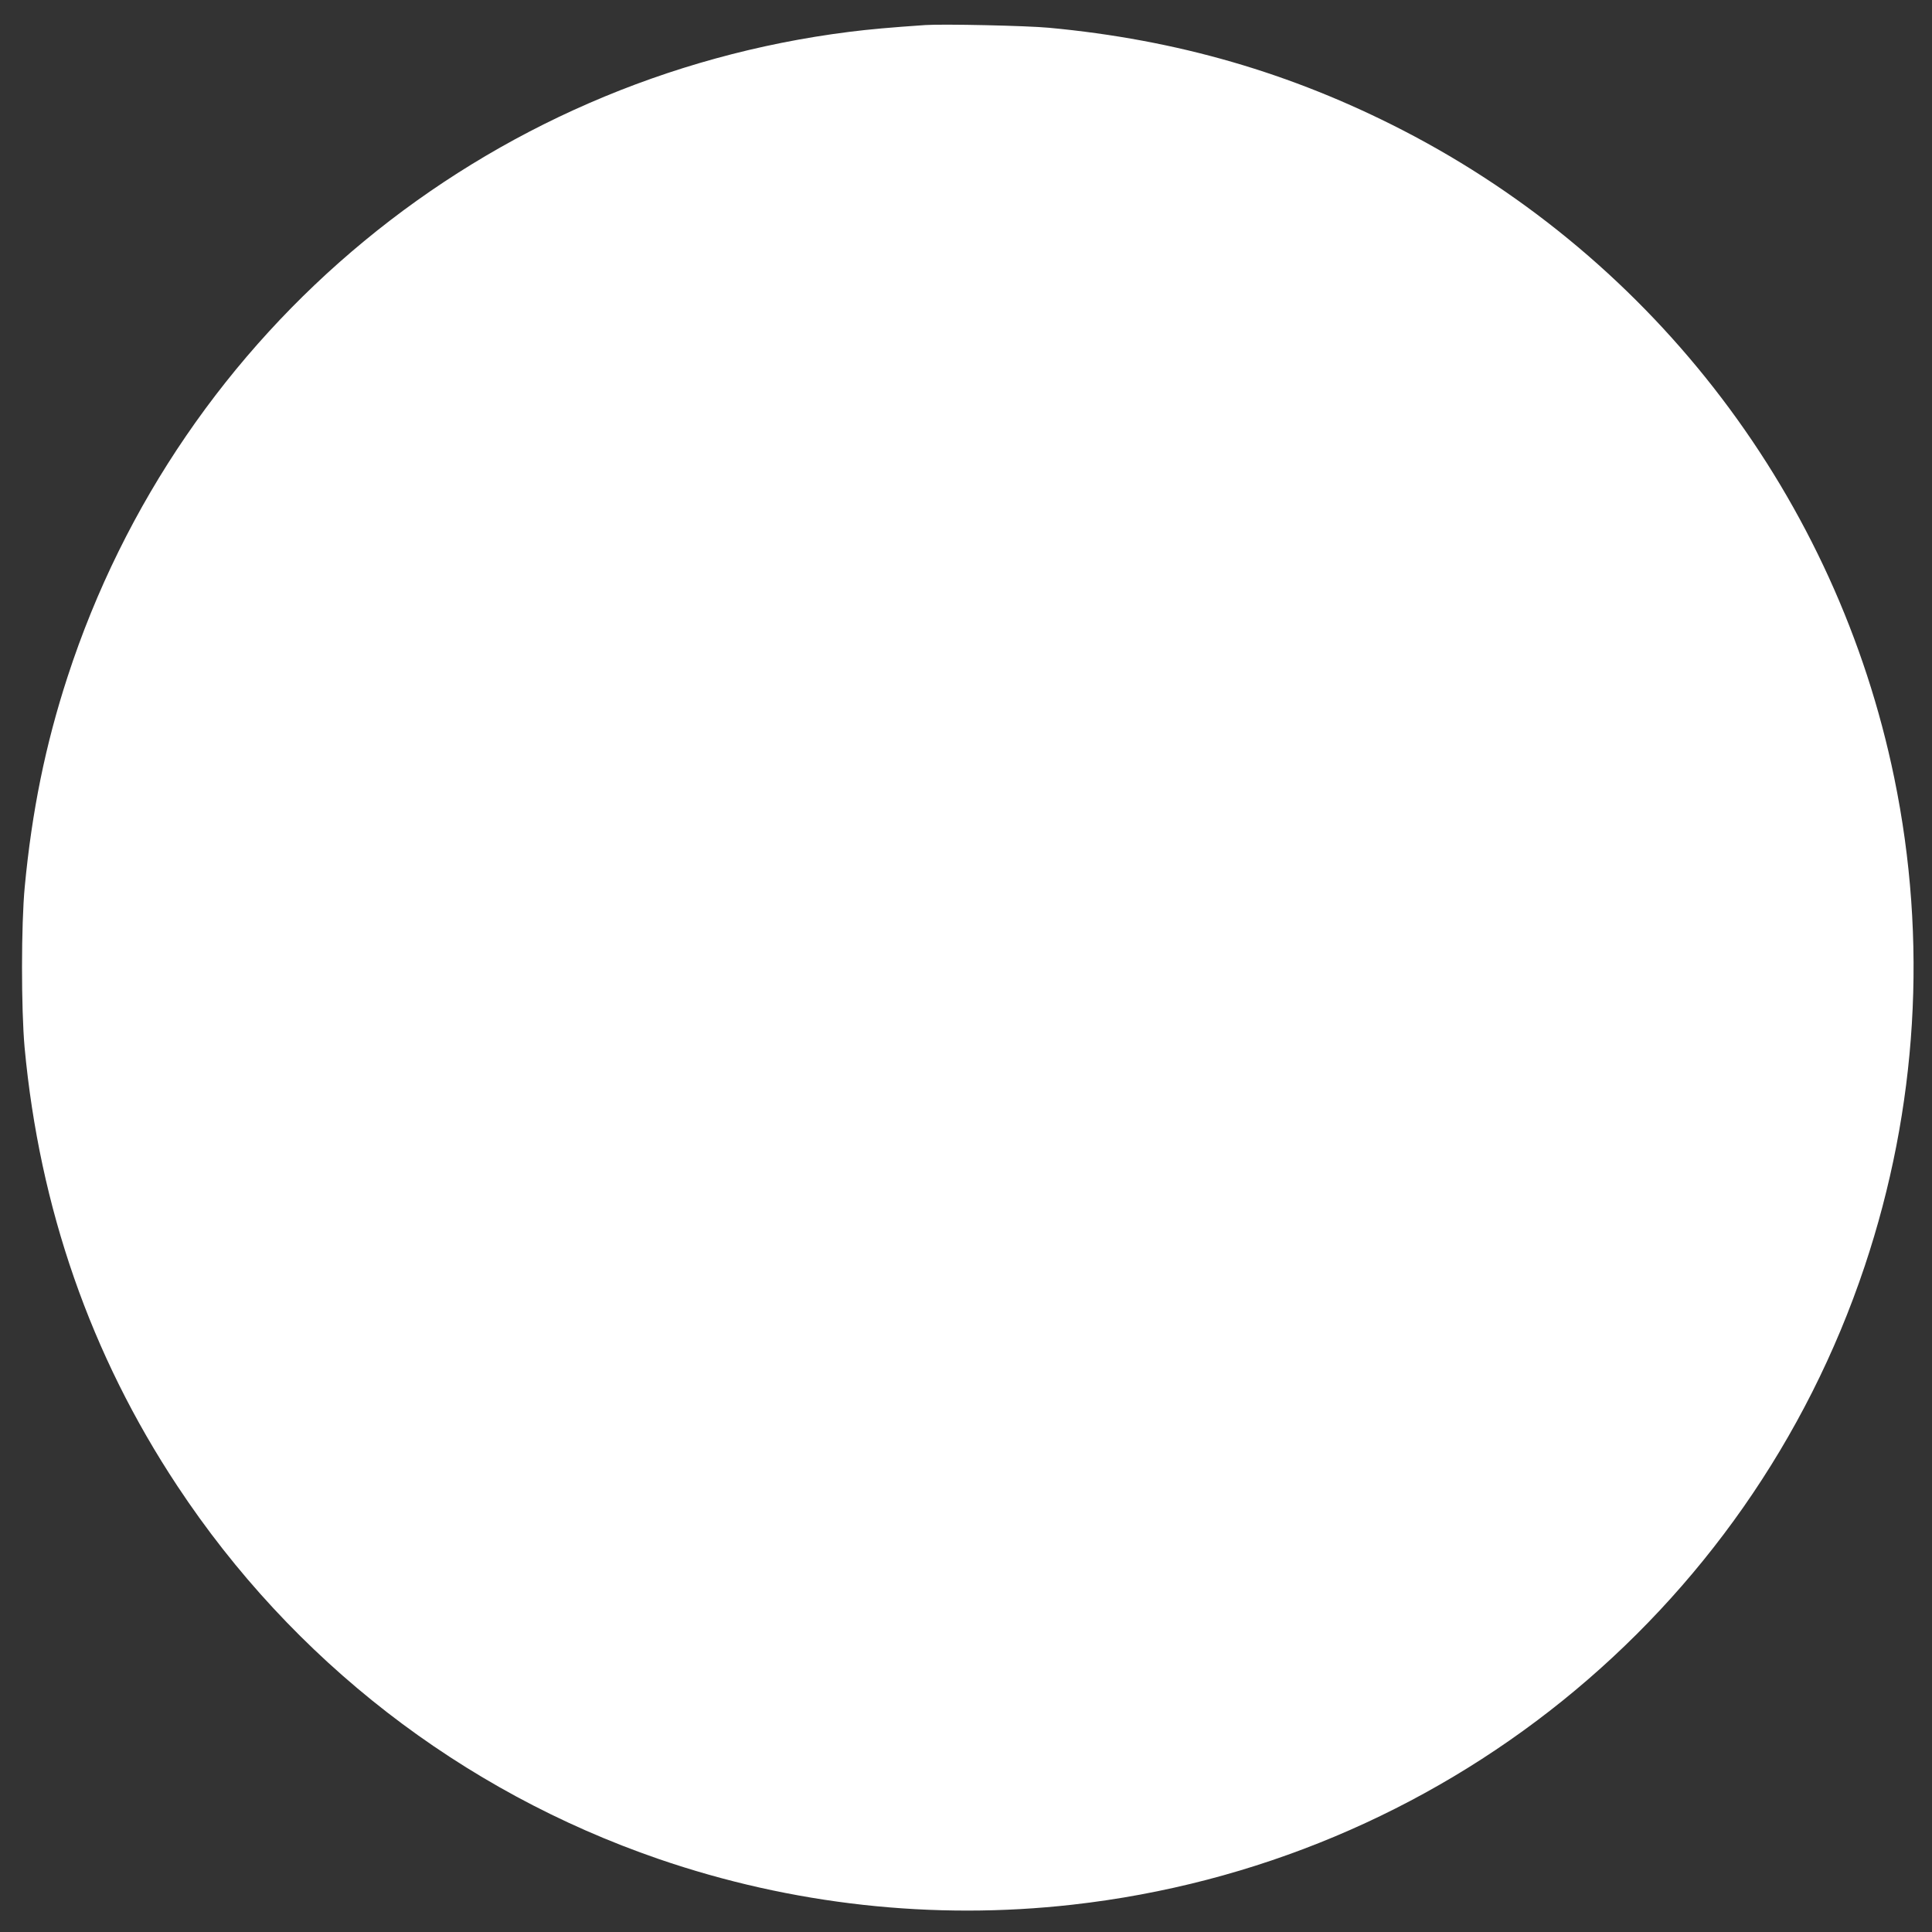 <?xml version="1.0" standalone="no"?>
<!DOCTYPE svg PUBLIC "-//W3C//DTD SVG 20010904//EN"
 "http://www.w3.org/TR/2001/REC-SVG-20010904/DTD/svg10.dtd">
<svg version="1.0" xmlns="http://www.w3.org/2000/svg"
 width="1280pt" height="1280pt" viewBox="0 0 1280 1280"
 preserveAspectRatio="xMidYMid meet">
<rect x="0" y="0" width="1280" height="1280" fill="#333333" stroke="none"/>
<g transform="translate(0,1280) scale(0.1,-0.1)"
fill="#ffffff" stroke="none">
<path d="M6130 12634 c-234 -16 -367 -28 -503 -45 -2415 -304 -4430 -1968
-5180 -4275 -146 -448 -236 -891 -283 -1389 -24 -250 -24 -809 -1 -1065 99
-1064 438 -2038 1012 -2905 763 -1155 1881 -2021 3188 -2471 881 -303 1820
-407 2742 -303 2433 273 4477 1921 5249 4230 350 1047 418 2158 196 3235 -380
1847 -1580 3427 -3256 4291 -740 381 -1497 600 -2344 679 -148 14 -704 26
-820 18z"/>
</g>
</svg>
